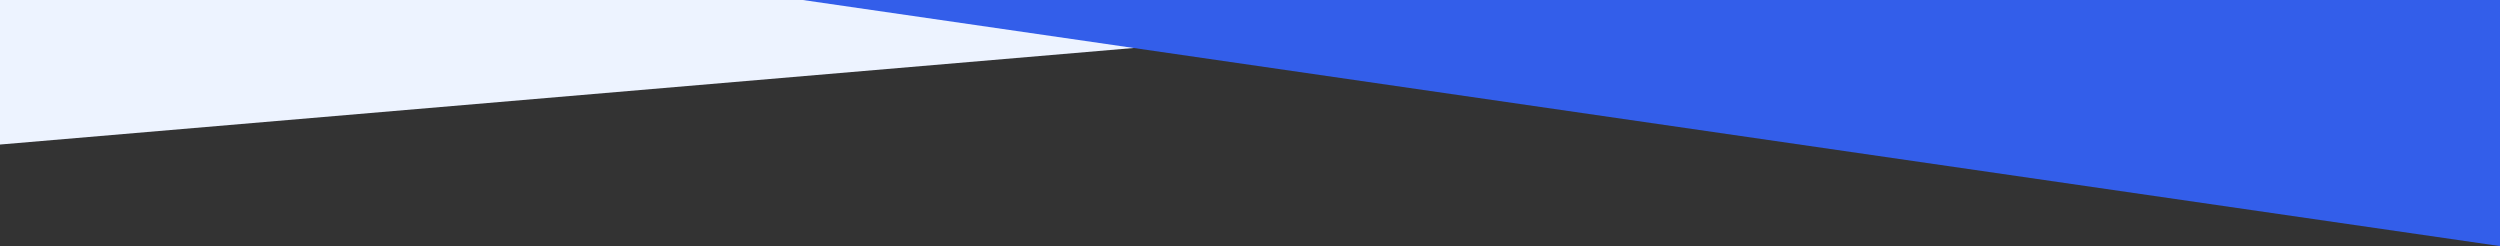 <?xml version="1.0" encoding="UTF-8"?>
<svg width="1920px" height="189px" viewBox="0 0 1920 189" version="1.1" xmlns="http://www.w3.org/2000/svg" xmlns:xlink="http://www.w3.org/1999/xlink">
    <rect x="0" y="0" width="1920" height="189" fill="#333333" stroke="none"/>
    <!-- Generator: Sketch 61 (89581) - https://sketch.com -->
    <title>Group Copy</title>
    <desc>Created with Sketch.</desc>
    <g id="Pages" stroke="none" stroke-width="1" fill="none" fill-rule="evenodd">
        <g id="Group-Copy">
            <polygon id="Path-2" fill="#EDF3FF" transform="translate(651.75, 55.5) scale(-1, 1) translate(-651.75, -55.5) " points="0 0 1303.5 111 1303.5 0"></polygon>
            <polygon id="Path-2" fill="#335EEA" points="616.5 0 1920 189 1920 0"></polygon>
        </g>
    </g>
</svg>